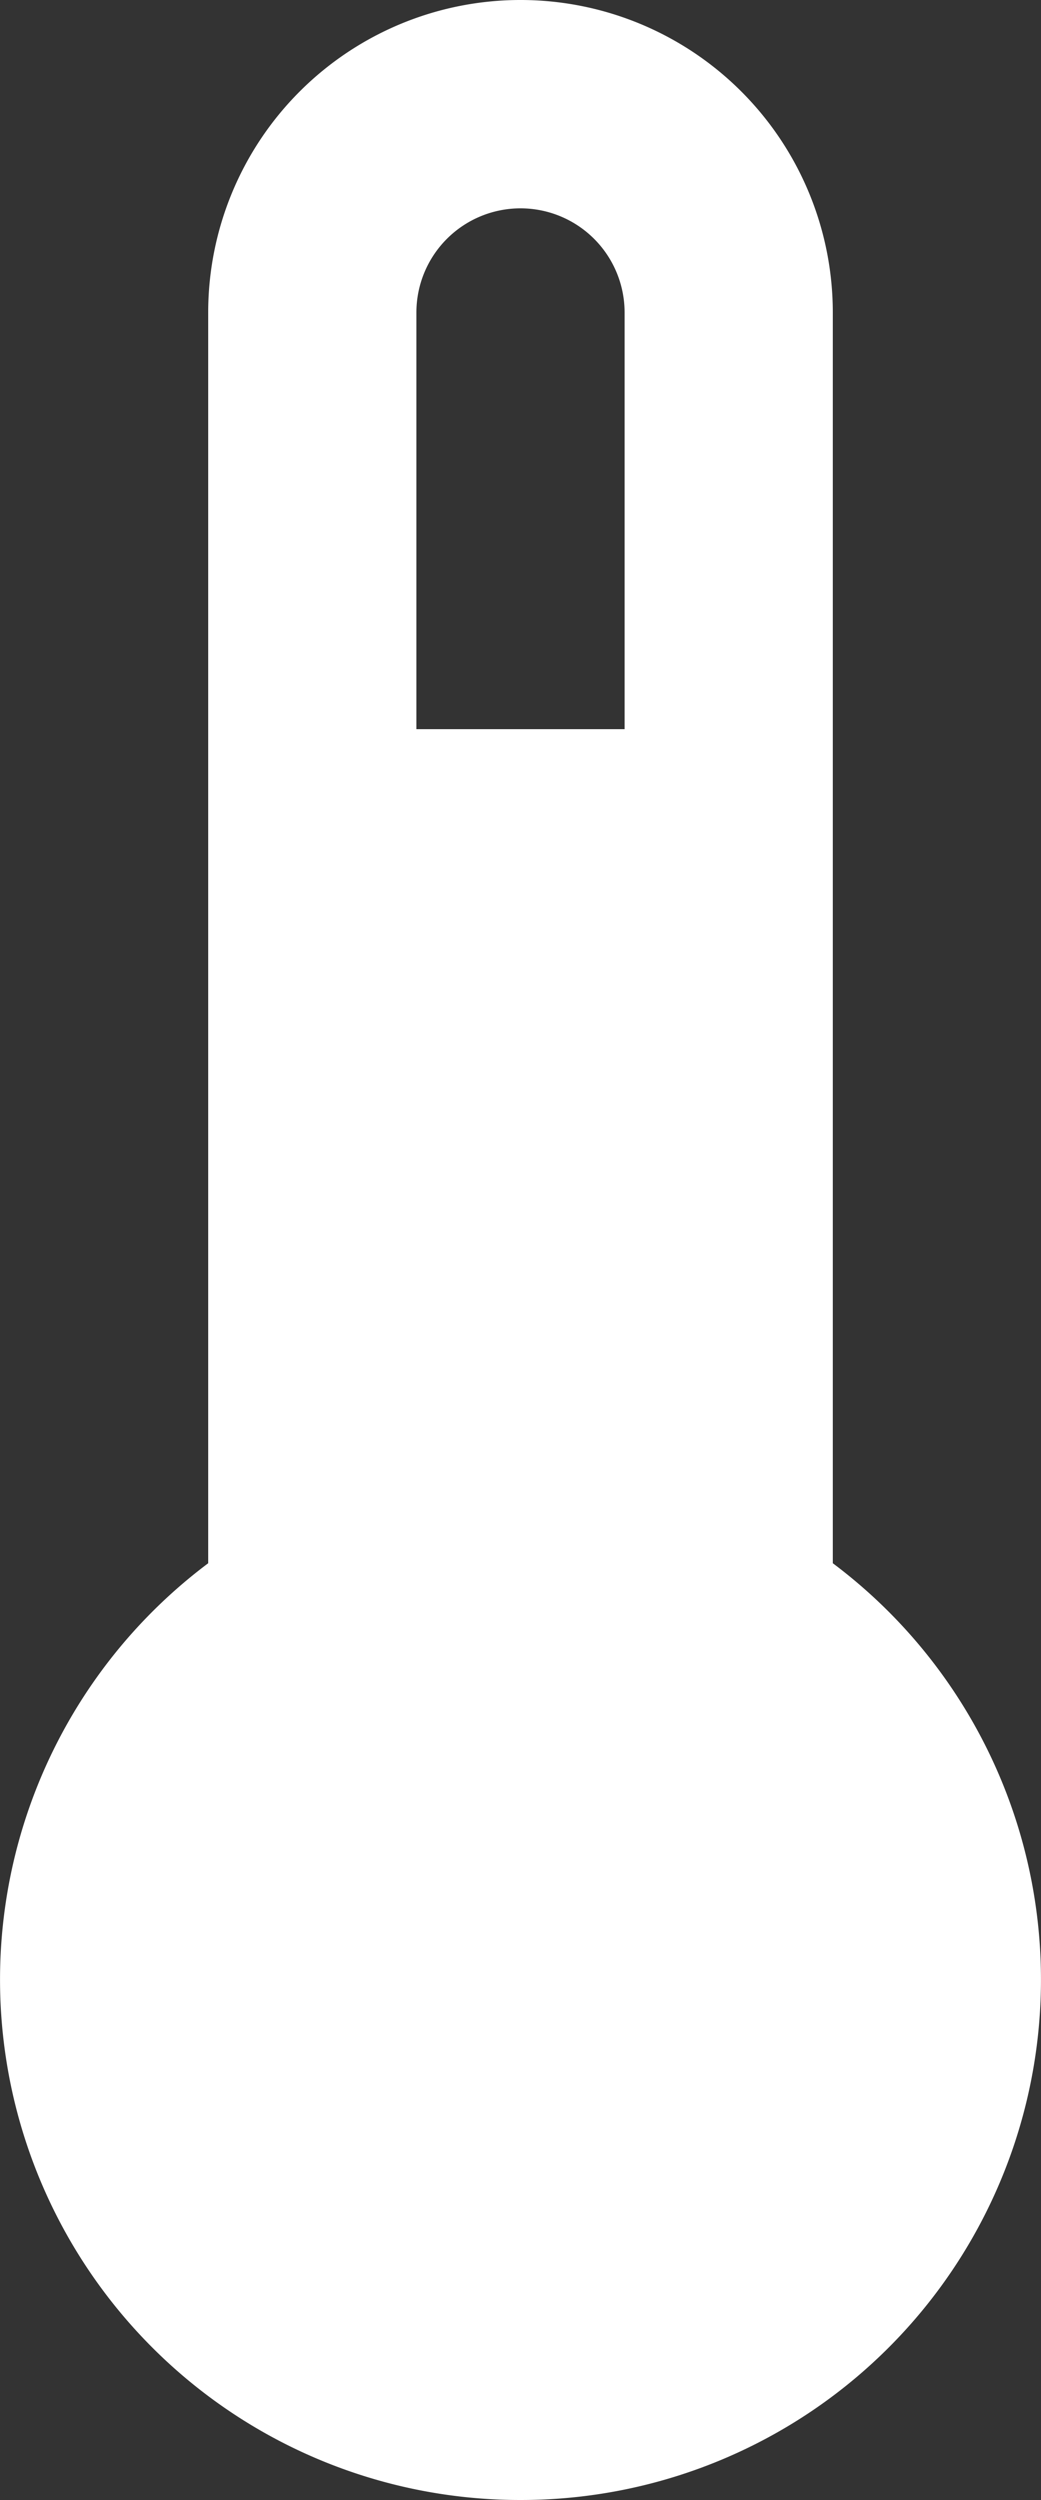 <svg xmlns="http://www.w3.org/2000/svg" width="20" height="48" viewBox="0 0 20 48">
  <rect x="0" y="0" width="20" height="48" fill="#333333" stroke="none"/>
  <path id="icon_thermometer" d="M72,864a9.991,9.991,0,0,1-6-17.986V822a6,6,0,0,1,12,0v24.014A9.991,9.991,0,0,1,72,864Zm2-42a2,2,0,0,0-4,0v8h4Z" transform="translate(-62 -816)" fill="#fff" fill-rule="evenodd"/>
</svg>
